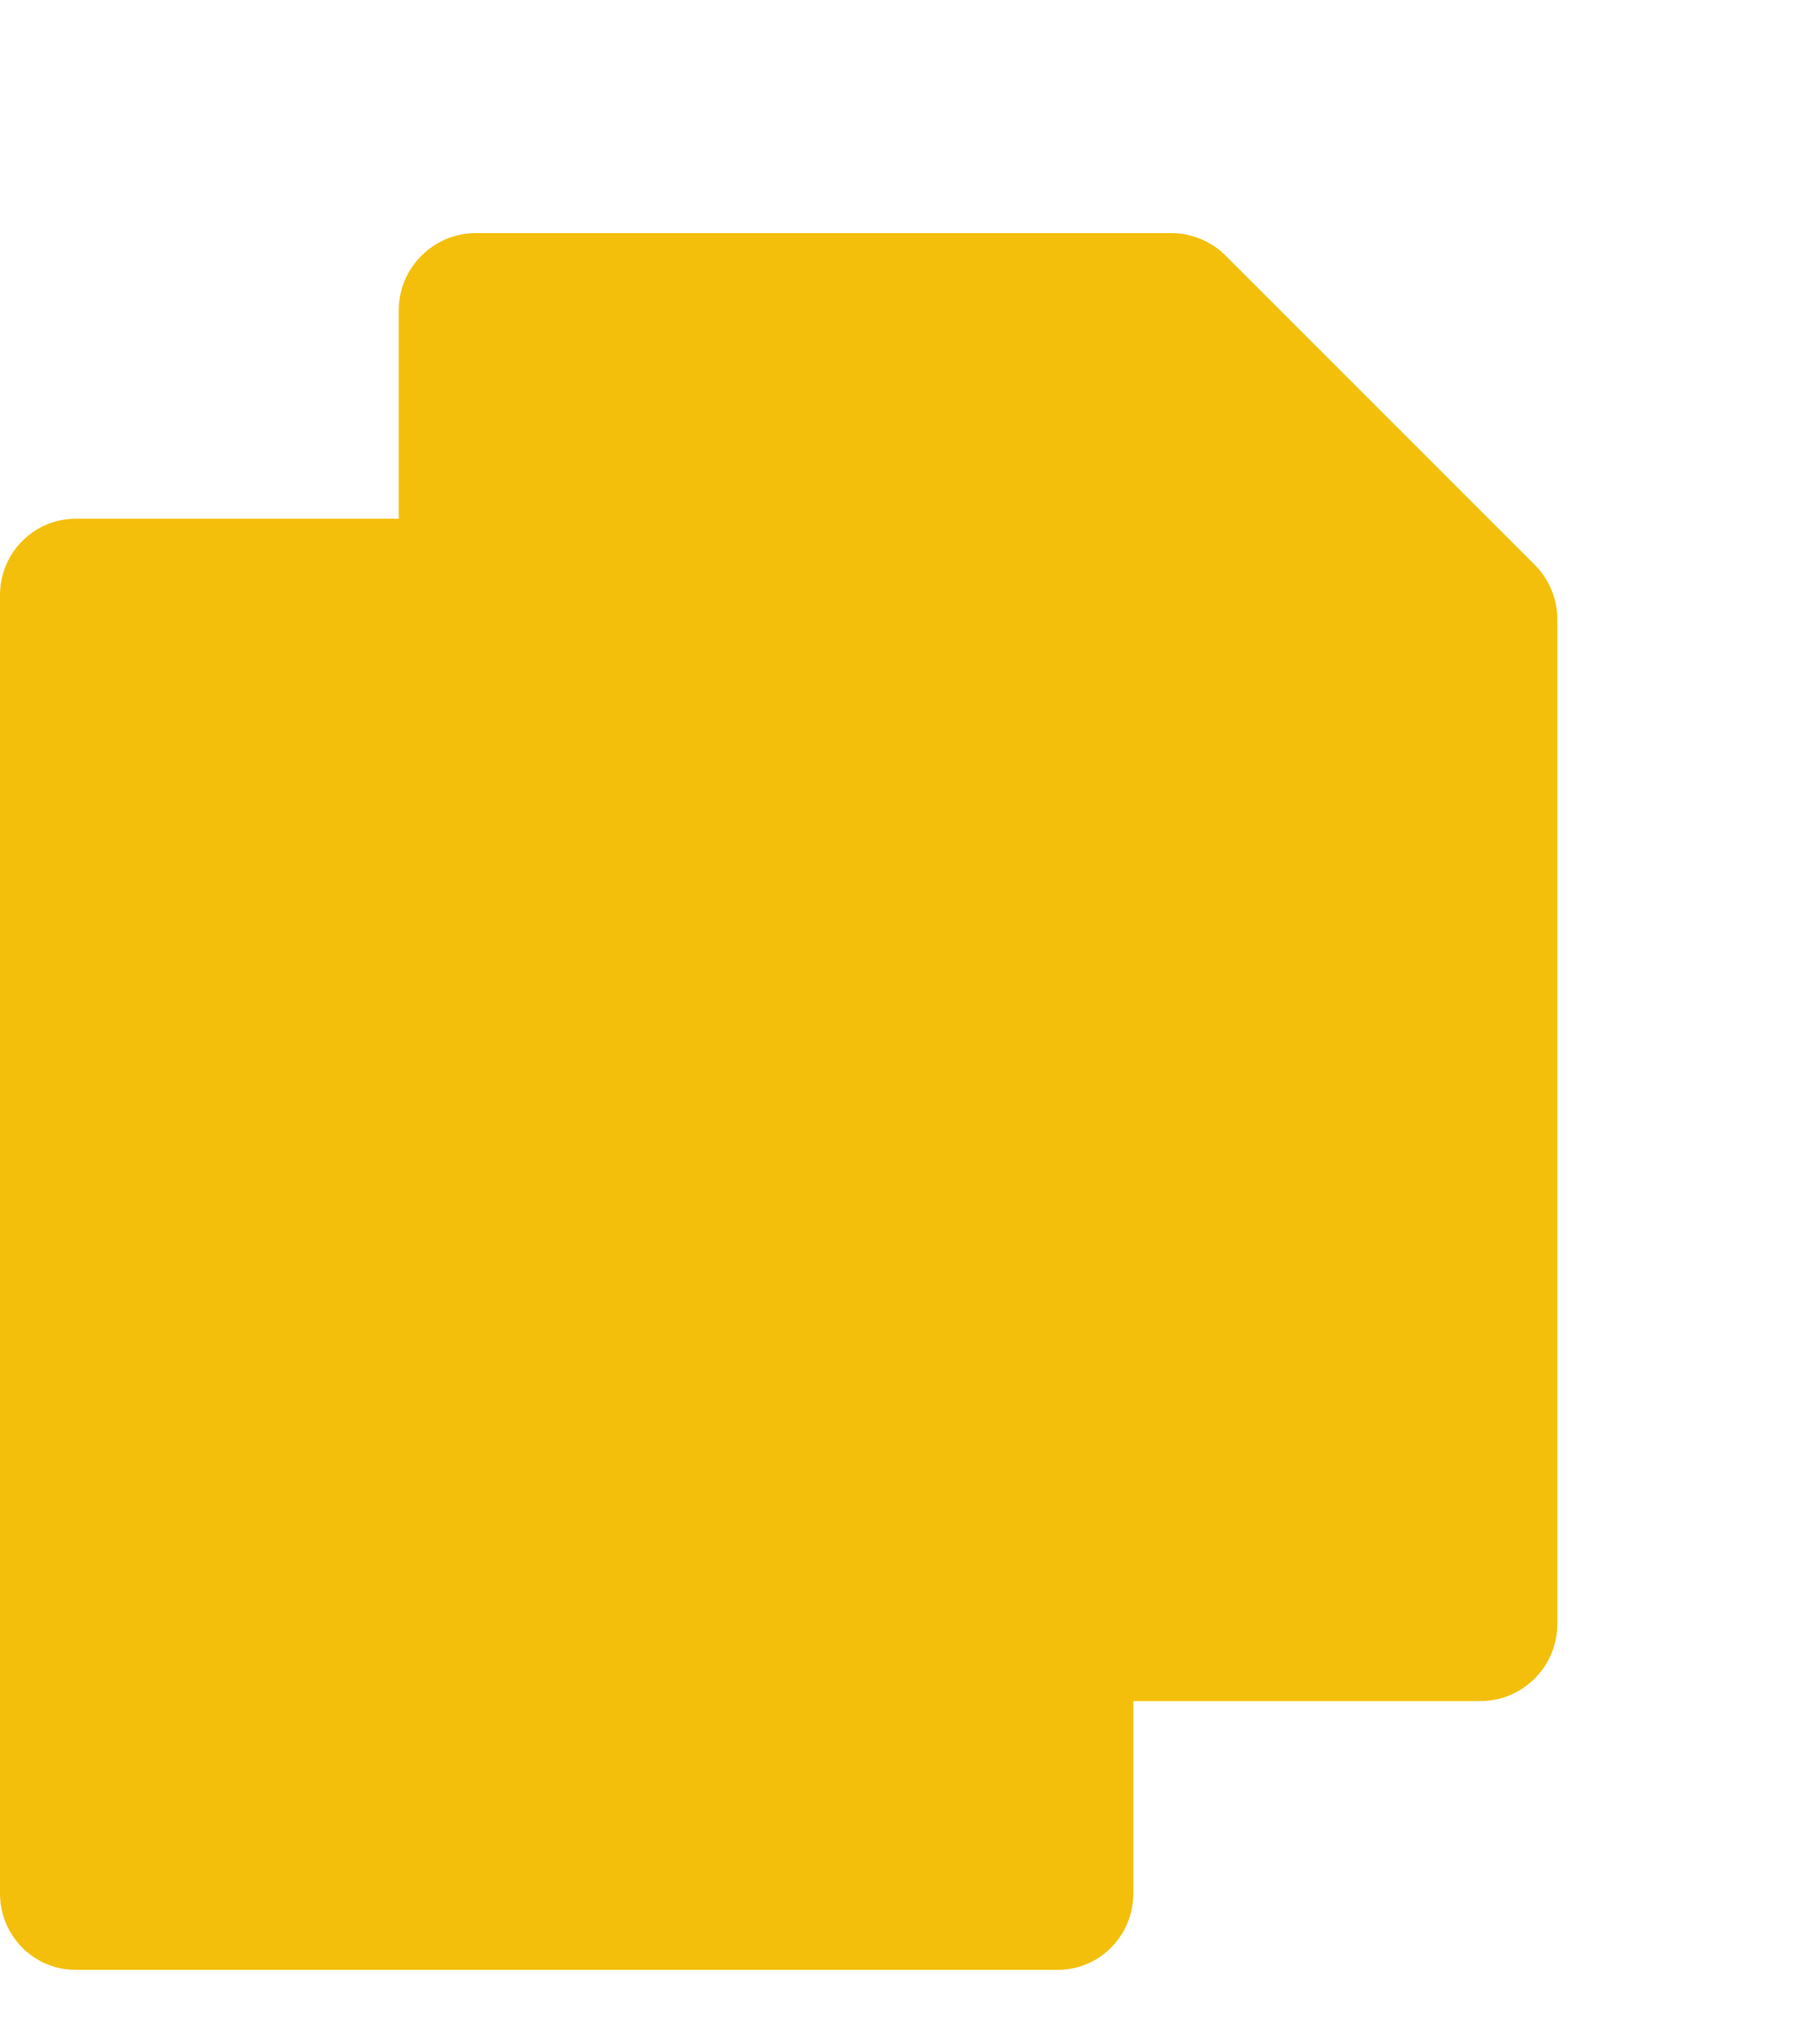<svg width="22" height="25" viewBox="0 0 22 25" fill="none" xmlns="http://www.w3.org/2000/svg">
<path d="M13.596 10.356L9.898 6.619C9.725 6.444 9.49 6.345 9.245 6.345H0.925C0.414 6.345 0 6.764 0 7.279V23.16C0 23.676 0.414 24.094 0.925 24.094H12.943C13.453 24.094 13.867 23.676 13.867 23.16V11.016C13.867 10.768 13.77 10.531 13.596 10.356Z" fill="#F4BF0B"/>
<g filter="url(#filter0_d_3305_5263)">
<path d="M19.723 5.963L15.943 2.183C15.766 2.006 15.525 1.906 15.275 1.906H6.769C6.248 1.906 5.824 2.33 5.824 2.851V18.917C5.824 19.439 6.248 19.862 6.769 19.862H19.055C19.577 19.862 20 19.439 20 18.917V6.631C20 6.381 19.901 6.14 19.723 5.963Z" fill="#F4BF0B"/>
</g>
<defs>
<filter id="filter0_d_3305_5263" x="2.66" y="0.633" width="18.613" height="22.393" filterUnits="userSpaceOnUse" color-interpolation-filters="sRGB">
<feFlood flood-opacity="0" result="BackgroundImageFix"/>
<feColorMatrix in="SourceAlpha" type="matrix" values="0 0 0 0 0 0 0 0 0 0 0 0 0 0 0 0 0 0 127 0" result="hardAlpha"/>
<feOffset dx="-0.945" dy="0.945"/>
<feGaussianBlur stdDeviation="1.109"/>
<feComposite in2="hardAlpha" operator="out"/>
<feColorMatrix type="matrix" values="0 0 0 0 0.44 0 0 0 0 0.046 0 0 0 0 0.105 0 0 0 0.47 0"/>
<feBlend mode="normal" in2="BackgroundImageFix" result="effect1_dropShadow_3305_5263"/>
<feBlend mode="normal" in="SourceGraphic" in2="effect1_dropShadow_3305_5263" result="shape"/>
</filter>
</defs>
</svg>
